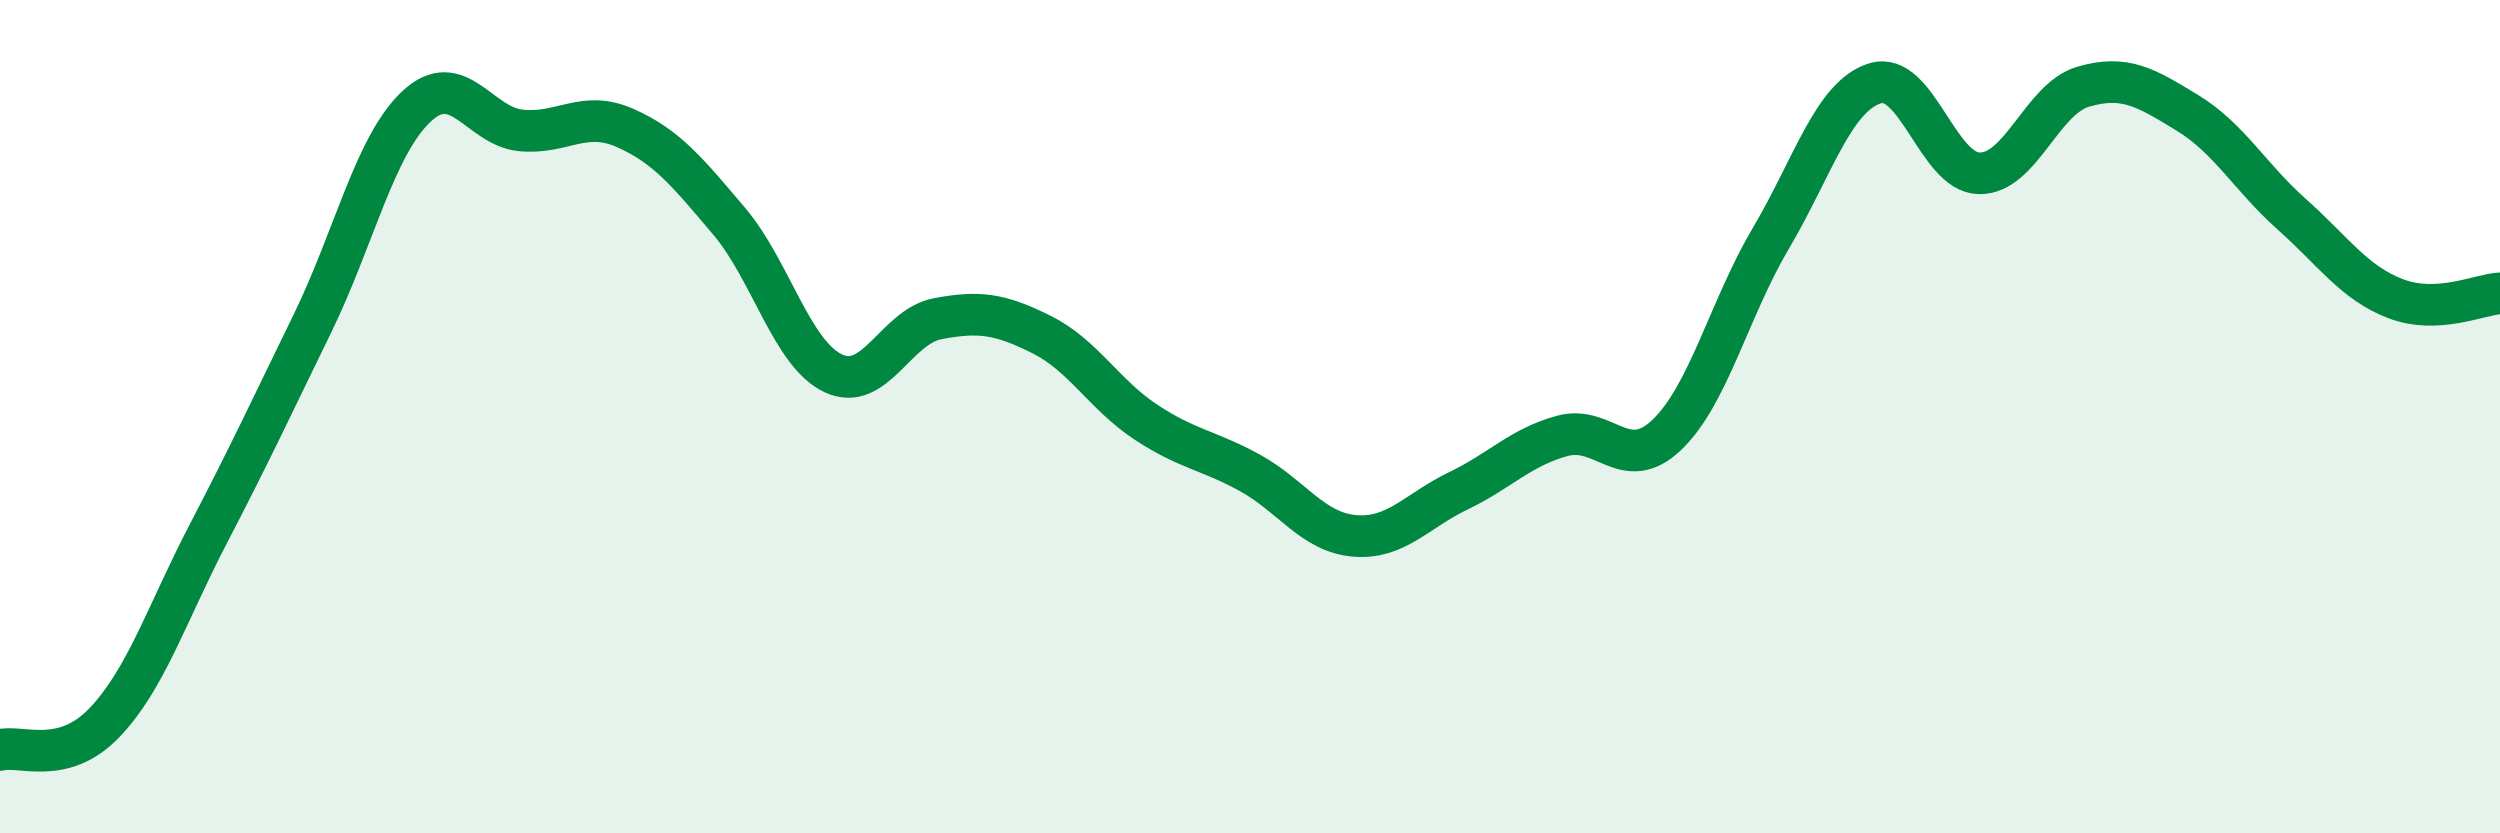 
    <svg width="60" height="20" viewBox="0 0 60 20" xmlns="http://www.w3.org/2000/svg">
      <path
        d="M 0,18 C 0.5,17.87 1.5,18.39 2.5,17.35 C 3.5,16.31 4,14.73 5,12.81 C 6,10.89 6.5,9.81 7.5,7.76 C 8.5,5.71 9,3.48 10,2.55 C 11,1.62 11.5,3.03 12.5,3.13 C 13.5,3.23 14,2.63 15,3.07 C 16,3.51 16.5,4.13 17.5,5.31 C 18.5,6.49 19,8.49 20,8.96 C 21,9.43 21.5,7.84 22.5,7.65 C 23.5,7.46 24,7.53 25,8.03 C 26,8.53 26.5,9.47 27.5,10.13 C 28.5,10.79 29,10.8 30,11.35 C 31,11.9 31.5,12.77 32.5,12.86 C 33.5,12.95 34,12.26 35,11.78 C 36,11.3 36.5,10.73 37.5,10.46 C 38.5,10.19 39,11.39 40,10.44 C 41,9.49 41.5,7.41 42.5,5.72 C 43.5,4.03 44,2.31 45,2 C 46,1.69 46.5,4.14 47.5,4.16 C 48.5,4.18 49,2.37 50,2.08 C 51,1.79 51.5,2.1 52.5,2.71 C 53.5,3.32 54,4.25 55,5.14 C 56,6.03 56.5,6.79 57.5,7.17 C 58.5,7.55 59.5,7.07 60,7.04L60 20L0 20Z"
        fill="#008740"
        opacity="0.1"
        stroke-linecap="round"
        stroke-linejoin="round"
      />
      <path
        d="M 0,18 C 0.5,17.87 1.5,18.39 2.5,17.35 C 3.5,16.31 4,14.73 5,12.81 C 6,10.89 6.5,9.81 7.5,7.76 C 8.5,5.71 9,3.48 10,2.55 C 11,1.62 11.5,3.03 12.5,3.13 C 13.5,3.23 14,2.63 15,3.07 C 16,3.51 16.5,4.13 17.5,5.31 C 18.5,6.49 19,8.49 20,8.96 C 21,9.43 21.5,7.84 22.5,7.65 C 23.5,7.46 24,7.53 25,8.03 C 26,8.53 26.5,9.47 27.5,10.13 C 28.5,10.79 29,10.8 30,11.35 C 31,11.9 31.5,12.77 32.5,12.86 C 33.5,12.95 34,12.26 35,11.78 C 36,11.3 36.5,10.73 37.5,10.46 C 38.5,10.19 39,11.39 40,10.44 C 41,9.49 41.5,7.41 42.5,5.72 C 43.5,4.03 44,2.31 45,2 C 46,1.69 46.5,4.14 47.5,4.16 C 48.5,4.18 49,2.37 50,2.08 C 51,1.79 51.5,2.1 52.5,2.71 C 53.5,3.32 54,4.25 55,5.14 C 56,6.03 56.5,6.79 57.5,7.17 C 58.5,7.55 59.5,7.07 60,7.04"
        stroke="#008740"
        stroke-width="1"
        fill="none"
        stroke-linecap="round"
        stroke-linejoin="round"
      />
    </svg>
  